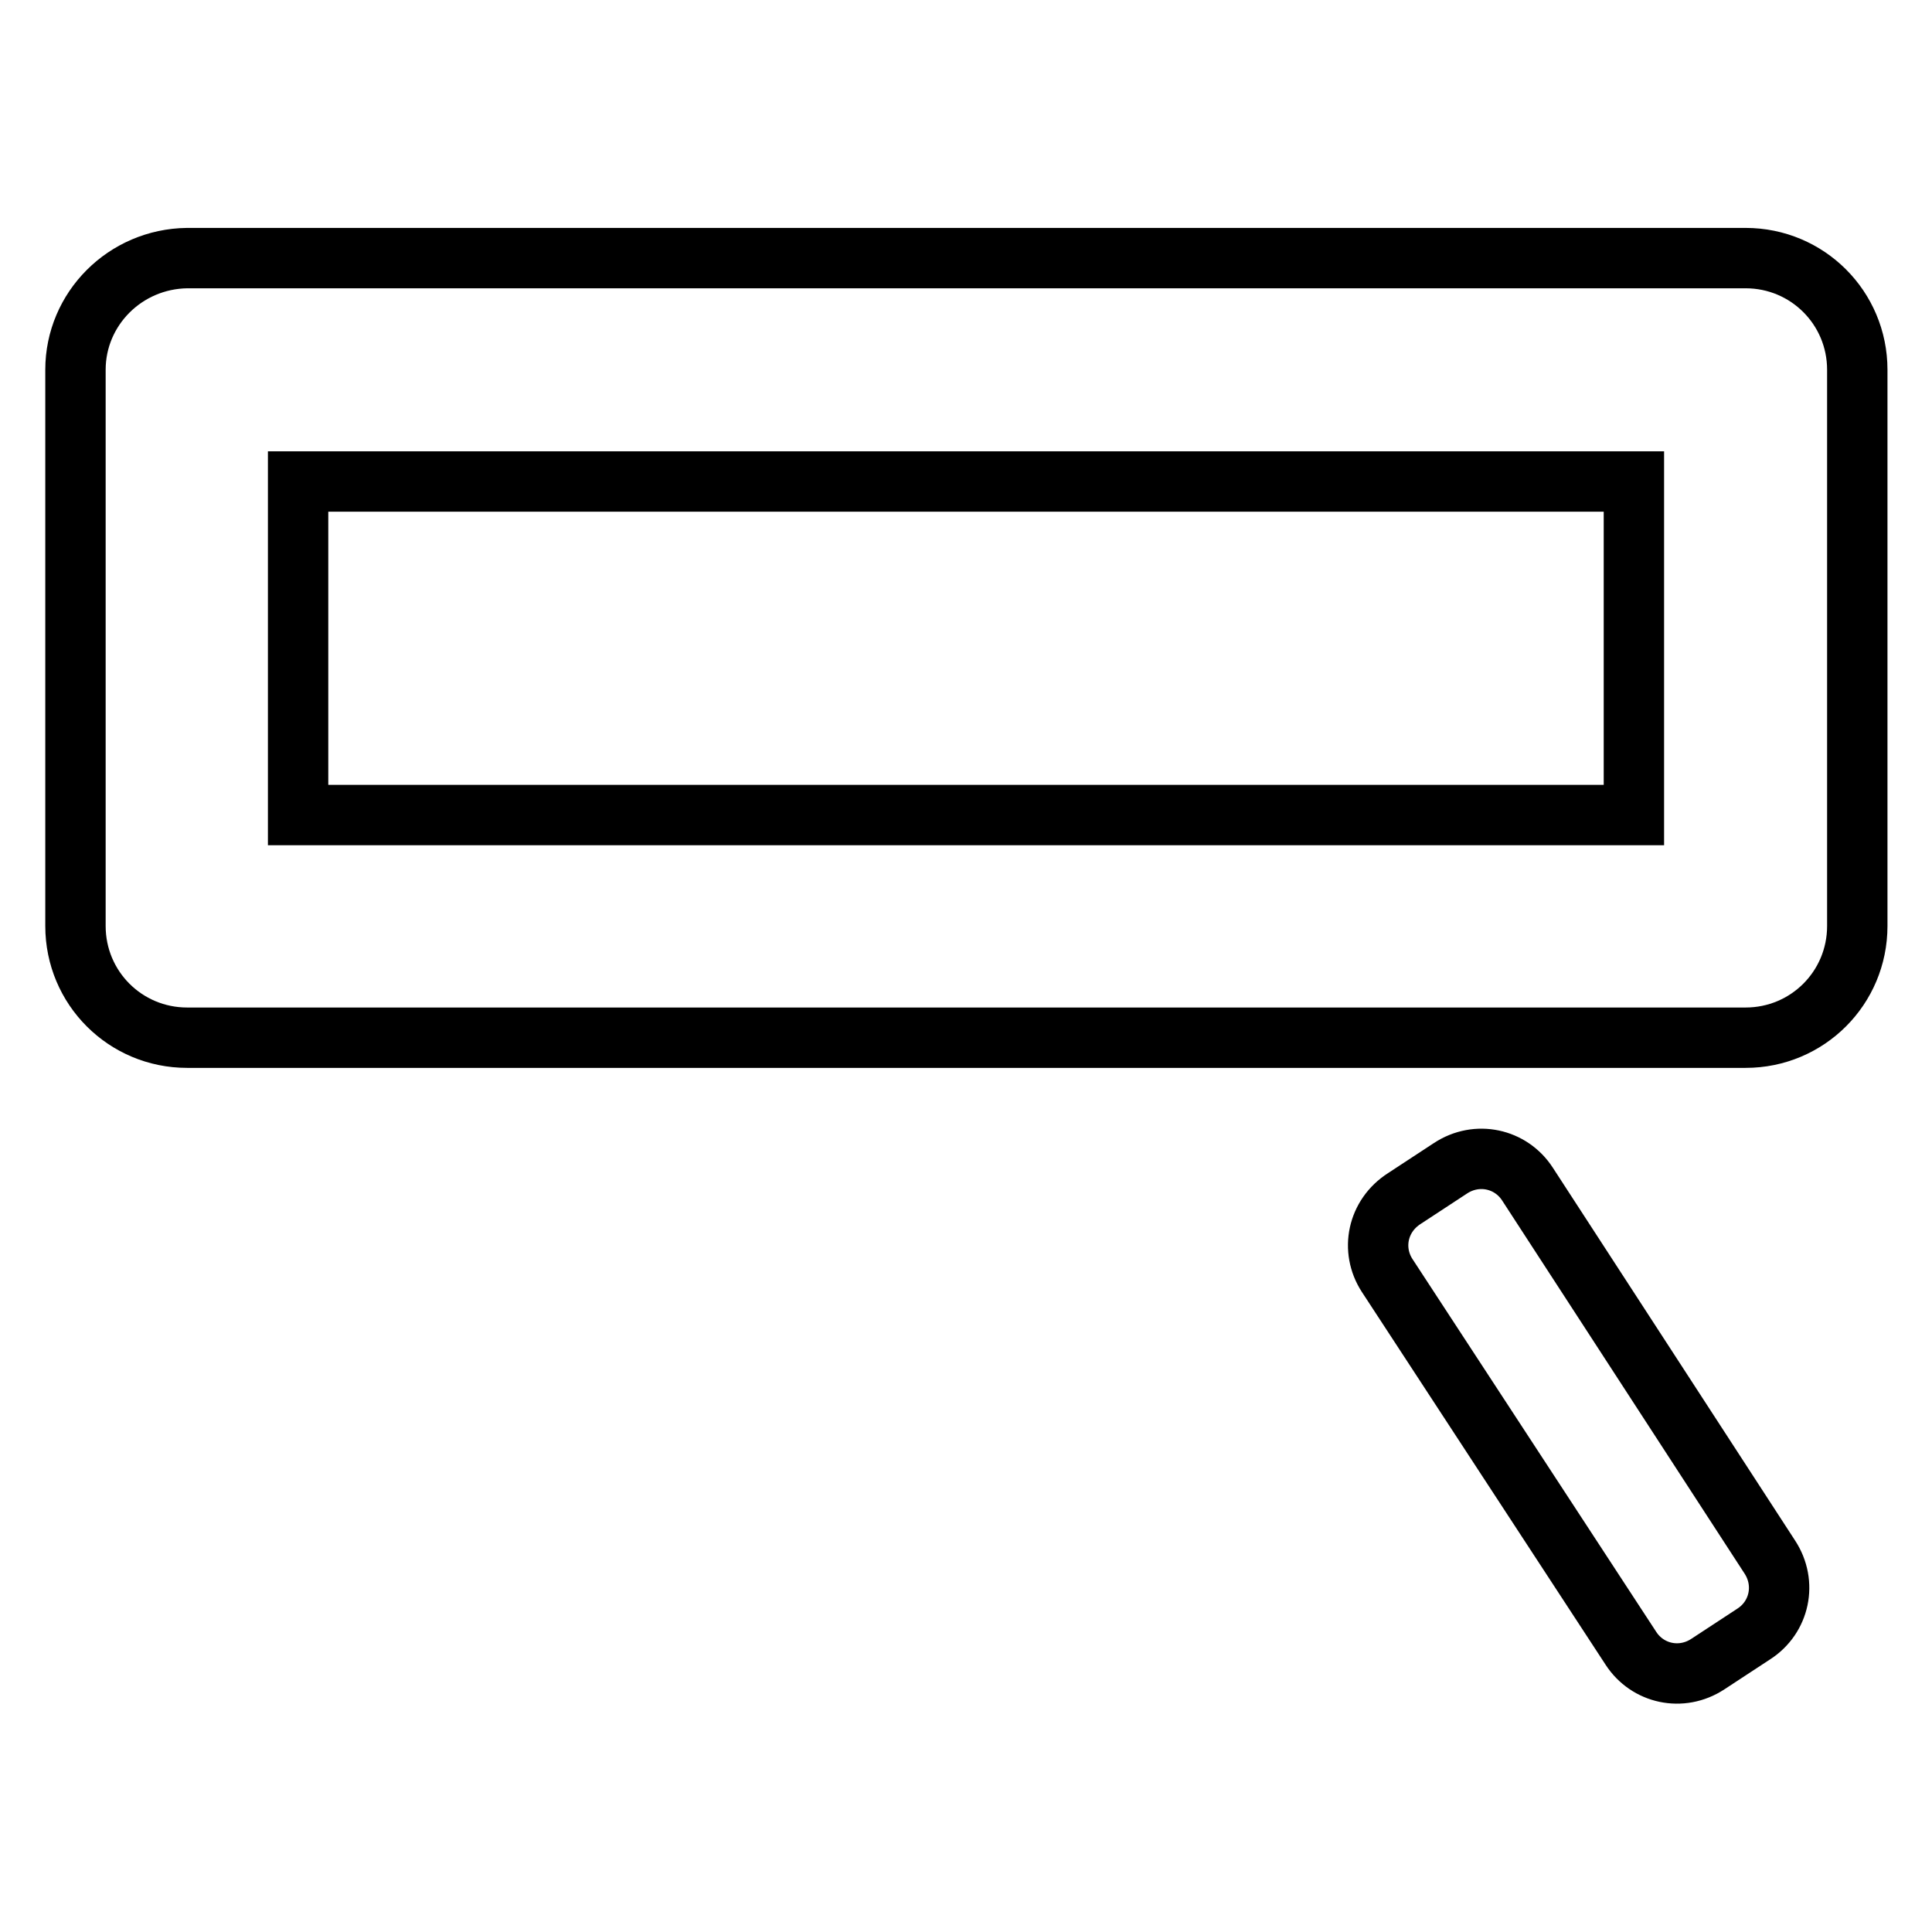 <?xml version="1.0" encoding="utf-8"?>
<!-- Svg Vector Icons : http://www.onlinewebfonts.com/icon -->
<!DOCTYPE svg PUBLIC "-//W3C//DTD SVG 1.1//EN" "http://www.w3.org/Graphics/SVG/1.1/DTD/svg11.dtd">
<svg version="1.1" xmlns="http://www.w3.org/2000/svg" xmlns:xlink="http://www.w3.org/1999/xlink" x="0px" y="0px" viewBox="0 0 256 256" enable-background="new 0 0 256 256" xml:space="preserve">
<g> <path stroke-width="8" fill-opacity="0" stroke="#000000"  d="M183.8,169l32.3,49.4c2.2,3.4,6.7,4.4,10.2,2.1l6.1-4c3.4-2.2,4.4-6.7,2.1-10.2l-32.1-49.4 c-2.2-3.4-6.7-4.4-10.2-2.1l-6.1,4C182.5,161.1,181.6,165.6,183.8,169L183.8,169z M10,49v73.7c0,8.2,6.6,14.8,14.8,14.8h206.5 c8.2,0,14.8-6.6,14.8-14.8V49c0-8.2-6.6-14.8-14.8-14.8H24.8C16.6,34.3,10,40.9,10,49z M216.5,63.8V108h-177V63.8H216.5L216.5,63.8 z"/></g>
</svg>